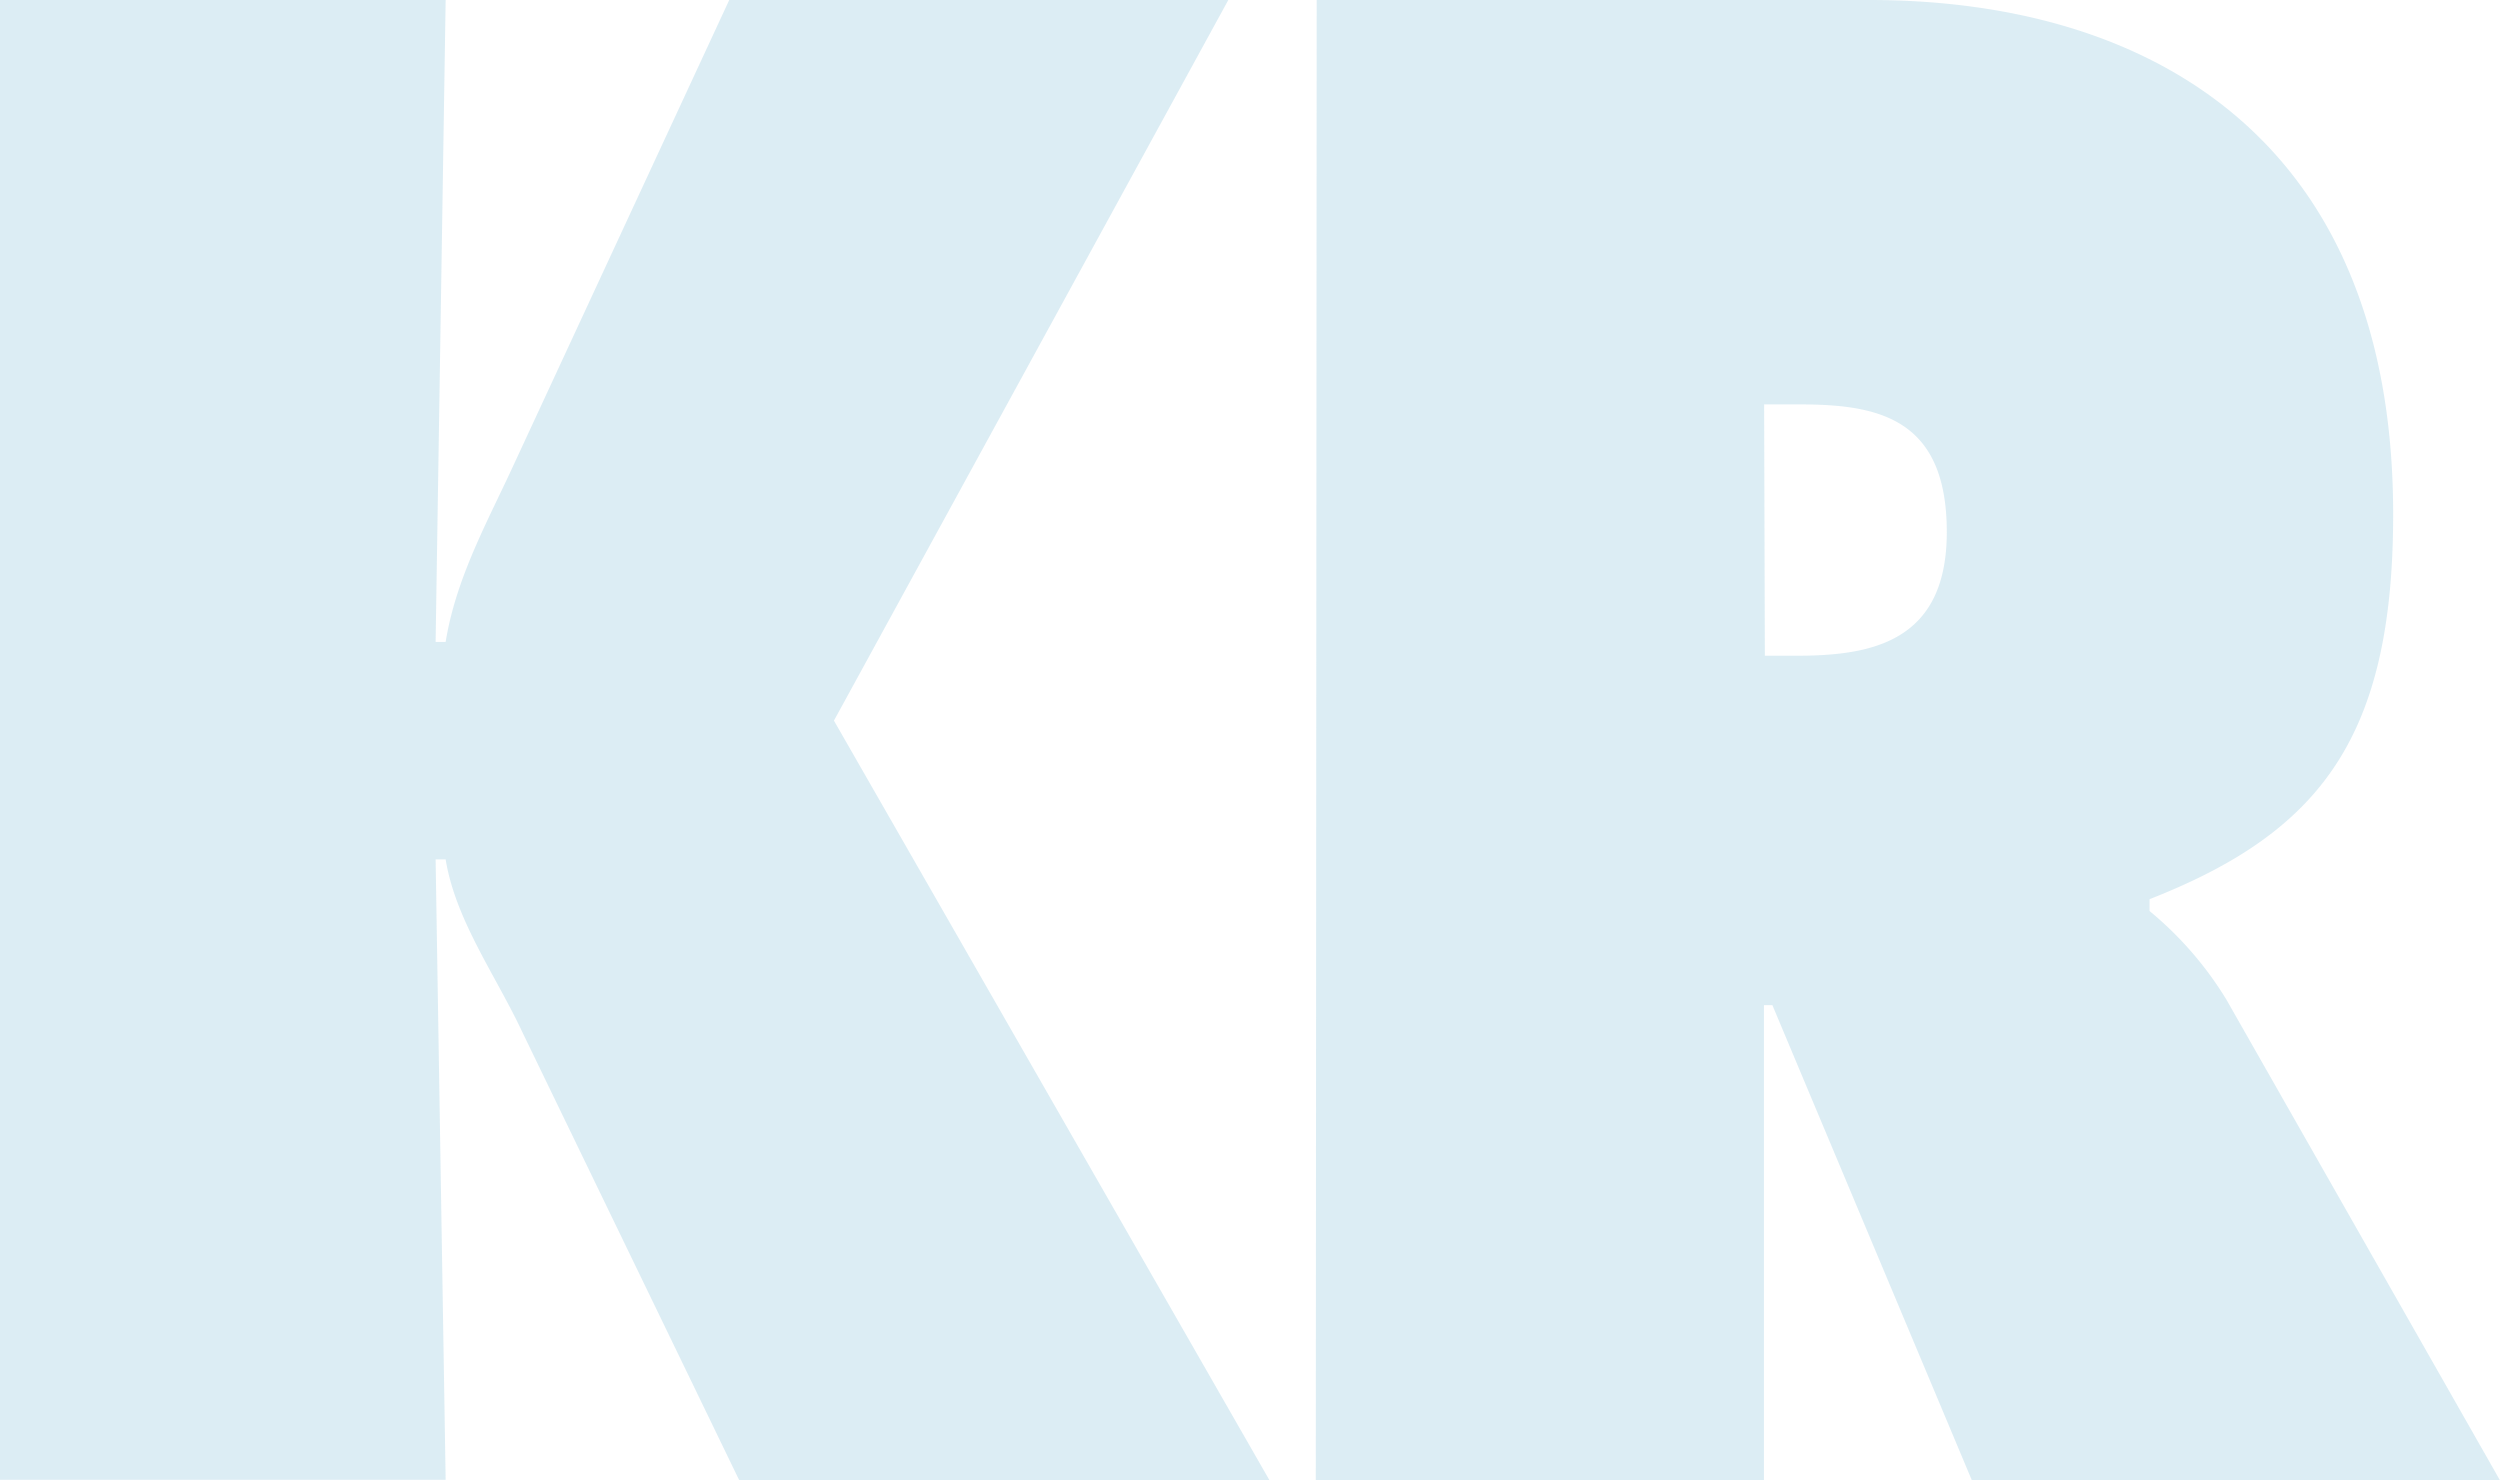 <svg xmlns="http://www.w3.org/2000/svg" viewBox="0 0 139.46 82.58" fill="#50a5ca" xmlns:v="https://vecta.io/nano"><path d="M0 0h24.86l-.56 35.81h.56c.55-3.39 2.14-6.35 3.53-9.31L40.68 0h27.84l-22 40.2 24.3 42.38H41.24l-12.1-25c-1.49-3.18-3.73-6.25-4.28-9.64h-.56l.56 34.61H0zm73.45 0h30.82c15.82 0 29.23 7.89 29.23 28.69 0 12.49-4.1 17.75-13.59 21.47v.66a19.68 19.68 0 0 1 4.28 4.93l15.27 26.83H110L98.87 56.07h-.47v26.51h-25zm25 36.58h1.77c4.19 0 8.38-.77 8.38-6.9 0-6.35-3.82-7.12-8.19-7.12h-2z" opacity=".2"/></svg>